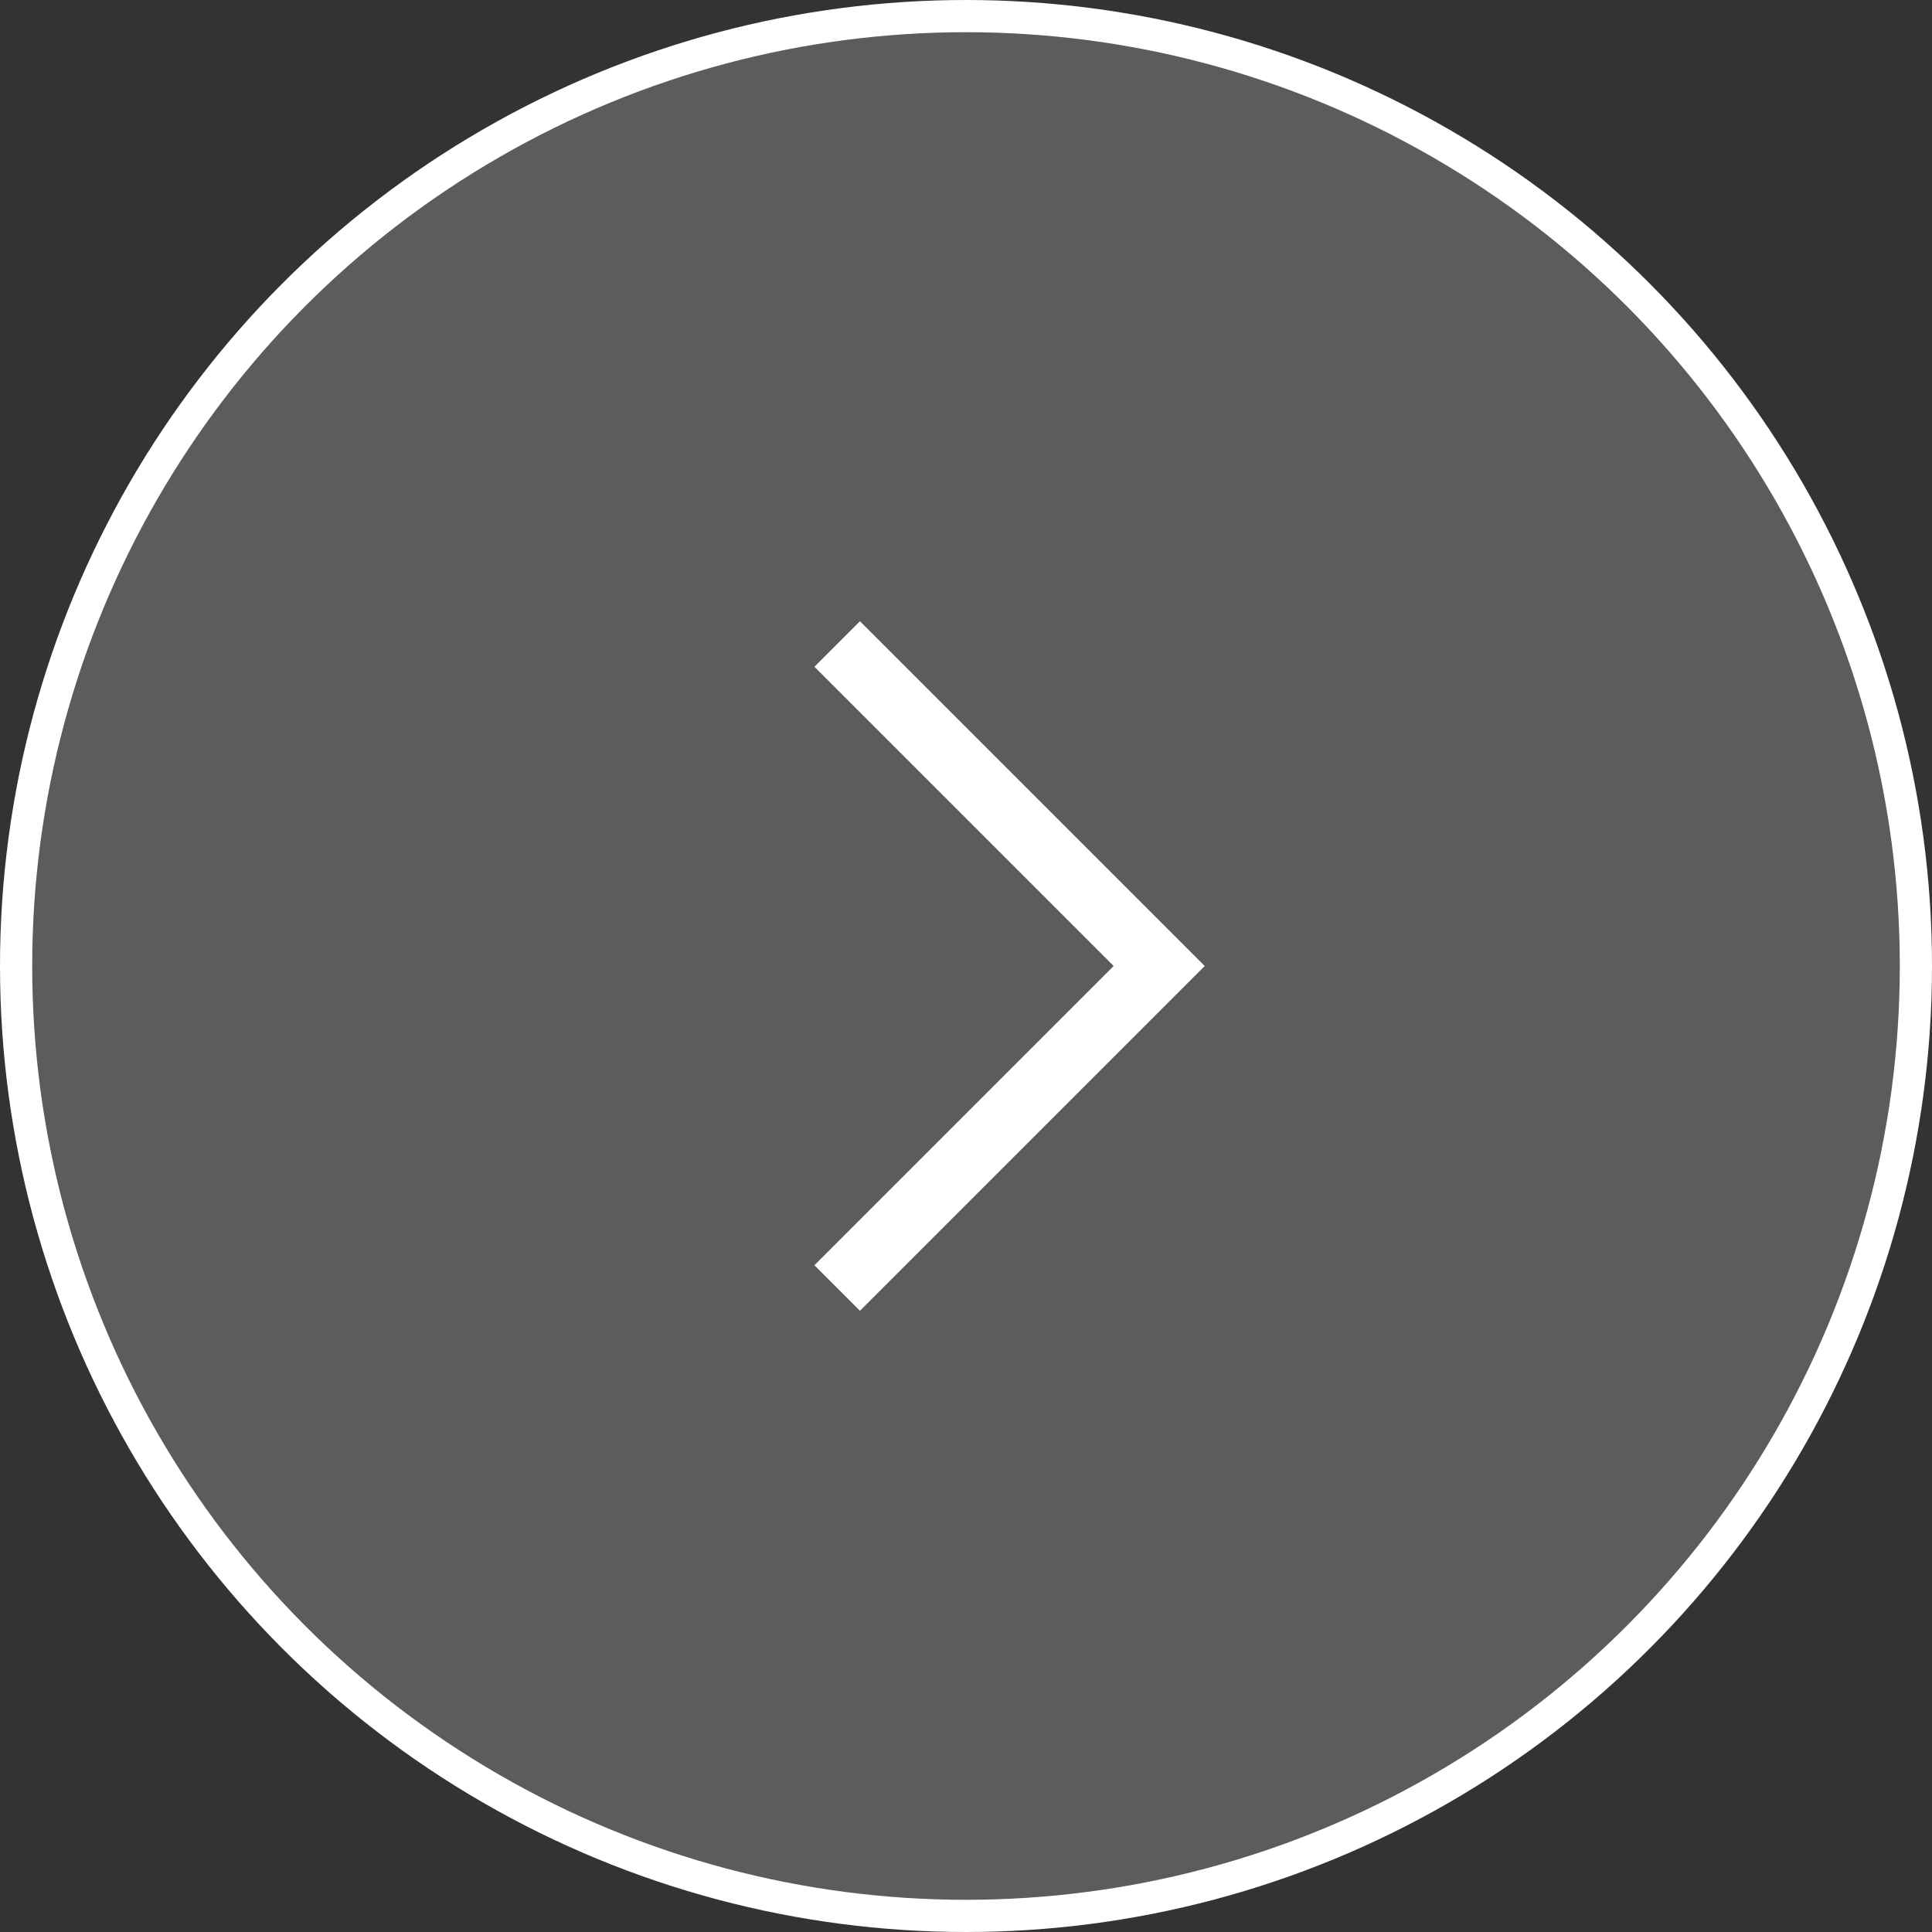 <svg xmlns="http://www.w3.org/2000/svg" width="60" height="60" viewBox="0 0 60 60" fill="none">
  <rect x="0" y="0" width="60" height="60" fill="#333333" stroke="none"/>
  <circle cx="30" cy="30" r="29.5" fill="white" fill-opacity="0.2" stroke="white"/>
  <path d="M26 20L36 30L26 40" stroke="white" stroke-width="2"/>
</svg>
